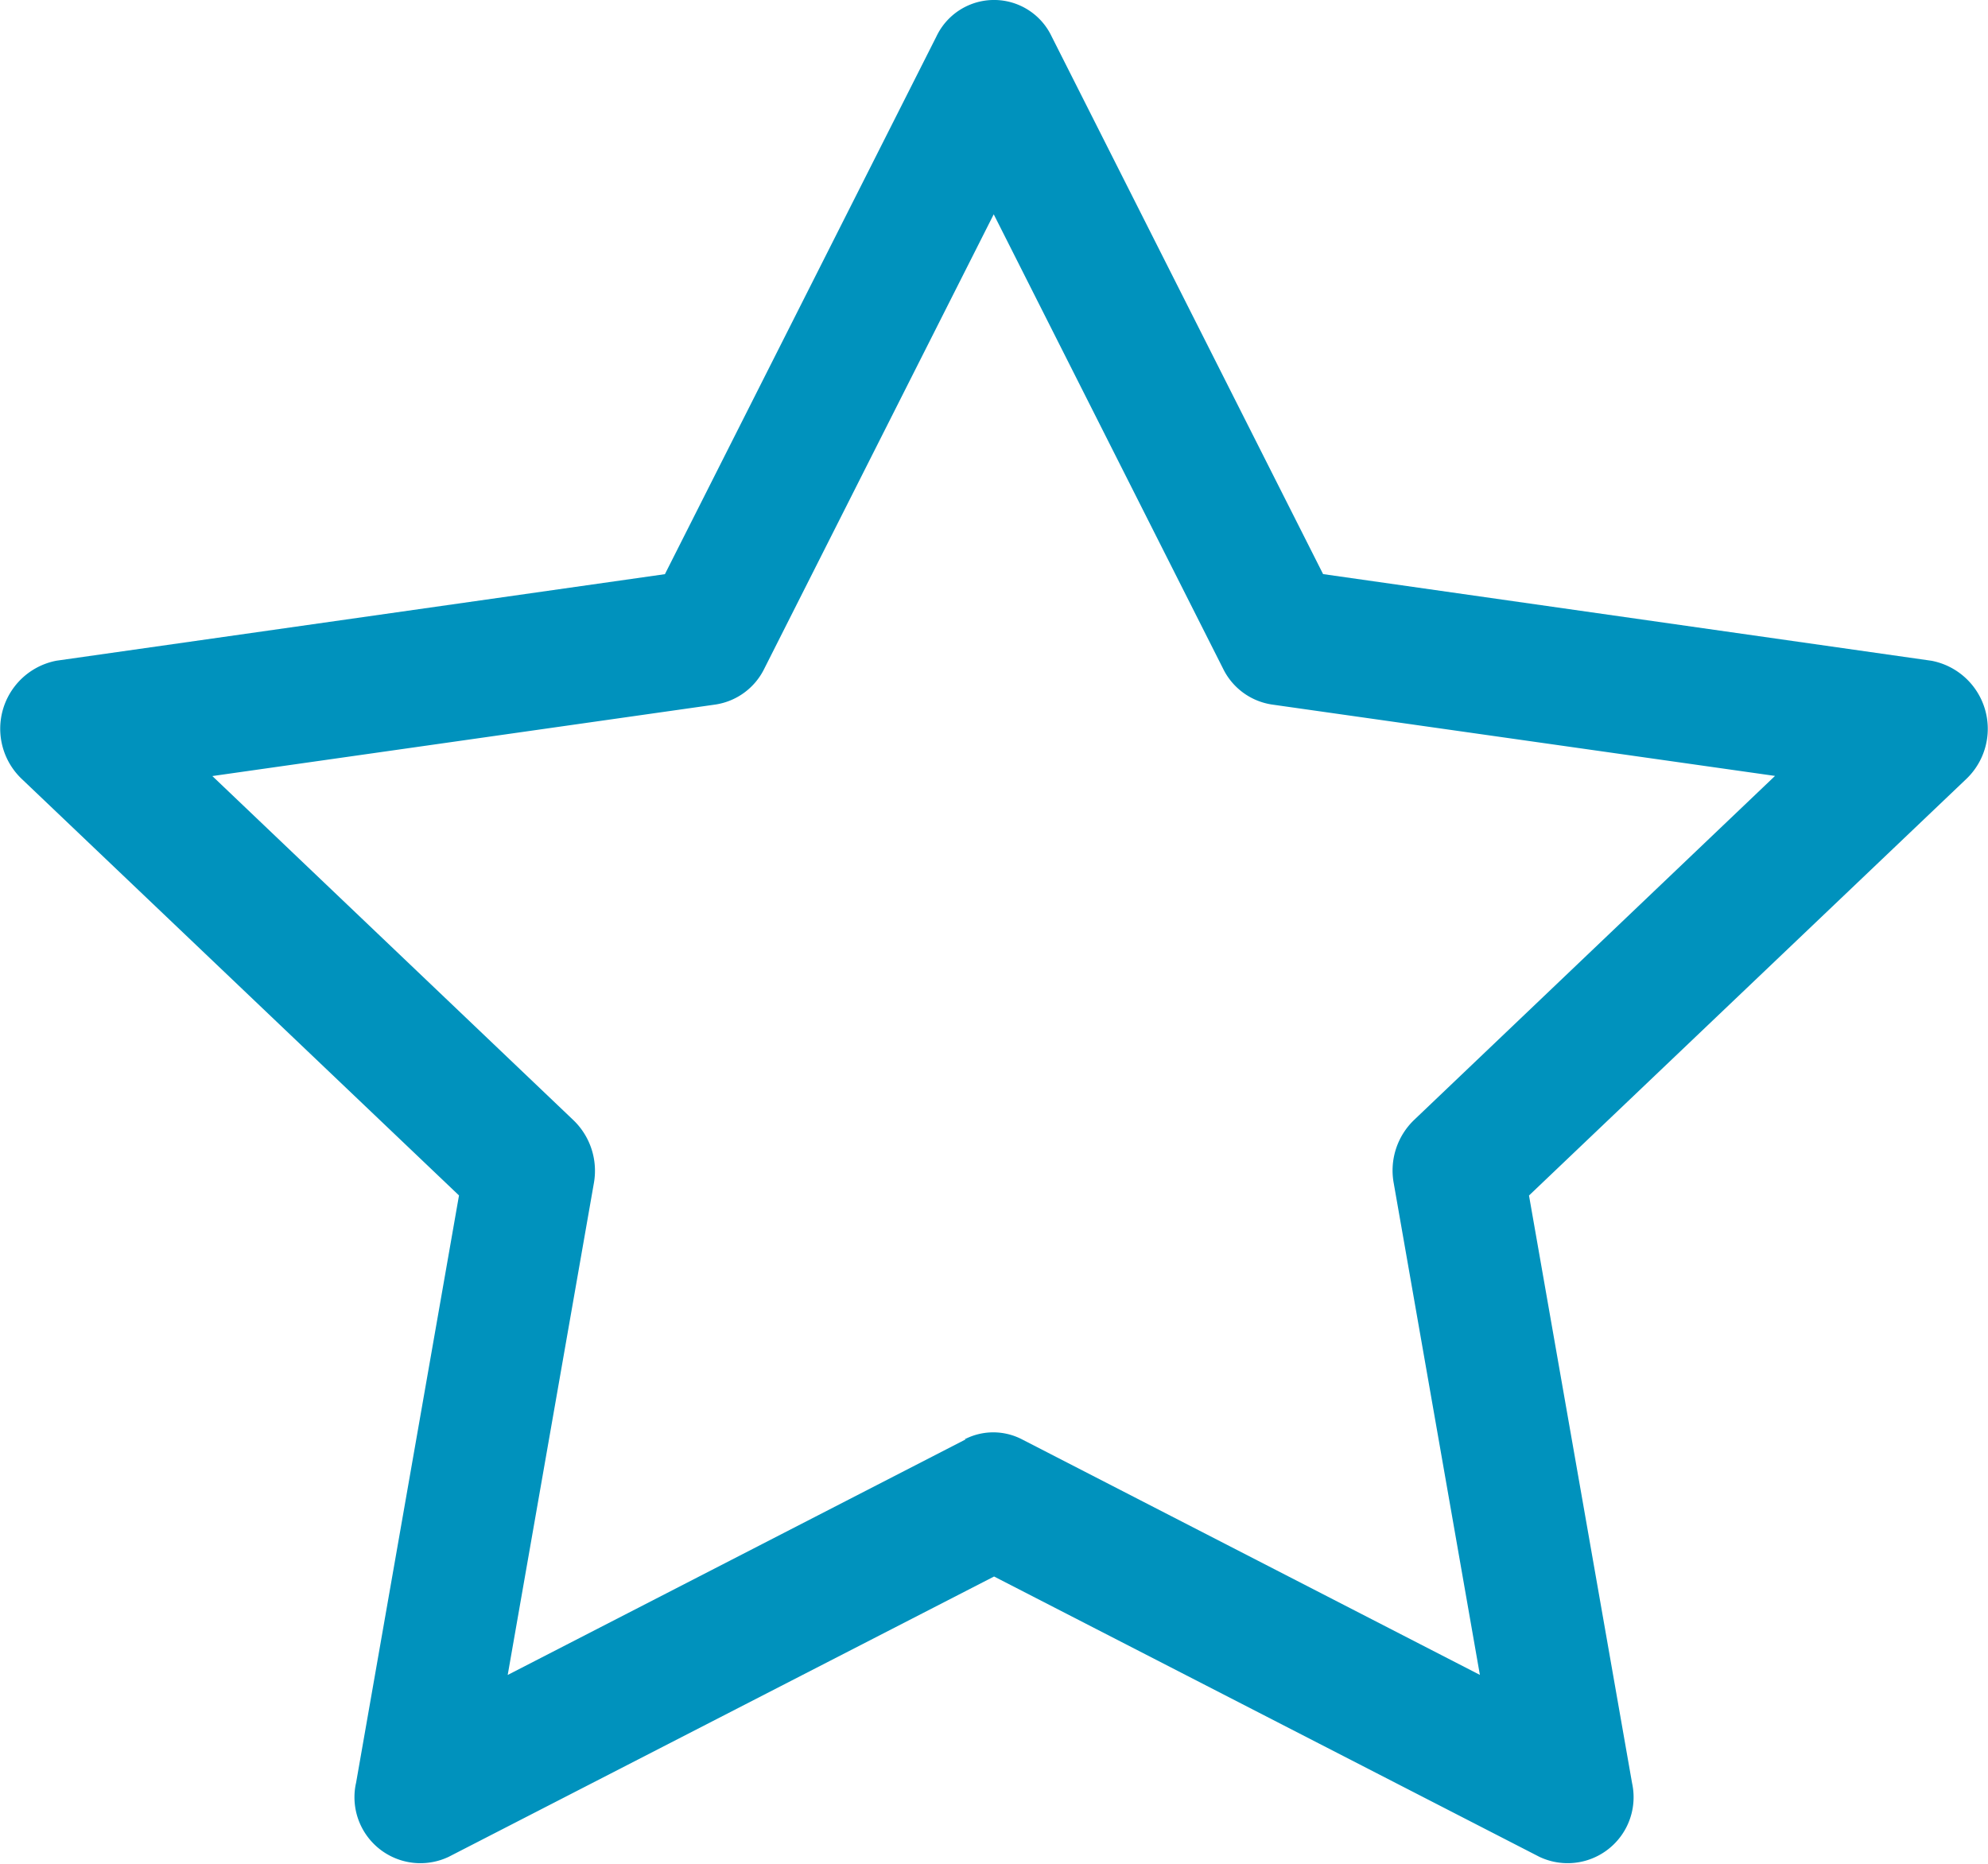 <?xml version="1.0" encoding="UTF-8"?>
<svg xmlns="http://www.w3.org/2000/svg" width="28.694" height="26.902" viewBox="0 0 28.694 26.902">
  <g id="star" transform="translate(-0.003 -1.122)">
    <path id="Path_282719" data-name="Path 282719" d="M5.141,26.859a.952.952,0,0,0,1.338,1.063l7.872-4.046,7.871,4.046A.952.952,0,0,0,23.56,26.86l-1.488-8.483,6.318-6.018a1,1,0,0,0-.508-1.7L19.1,9.408l-3.918-7.76a.92.92,0,0,0-1.663,0L9.6,9.409.818,10.658a1,1,0,0,0-.508,1.7l6.318,6.018L5.141,26.862Zm8.8-4.962-6.61,3.4,1.244-7.1a1.013,1.013,0,0,0-.293-.905L3.068,12.323l7.266-1.033a.941.941,0,0,0,.7-.516l3.312-6.559,3.311,6.559a.941.941,0,0,0,.7.516l7.266,1.031-5.211,4.967a1.011,1.011,0,0,0-.293.908l1.244,7.1-6.61-3.4a.9.9,0,0,0-.827,0Z" transform="translate(0)" fill="#0092bd" fill-rule="evenodd"></path>
  </g>
</svg>
